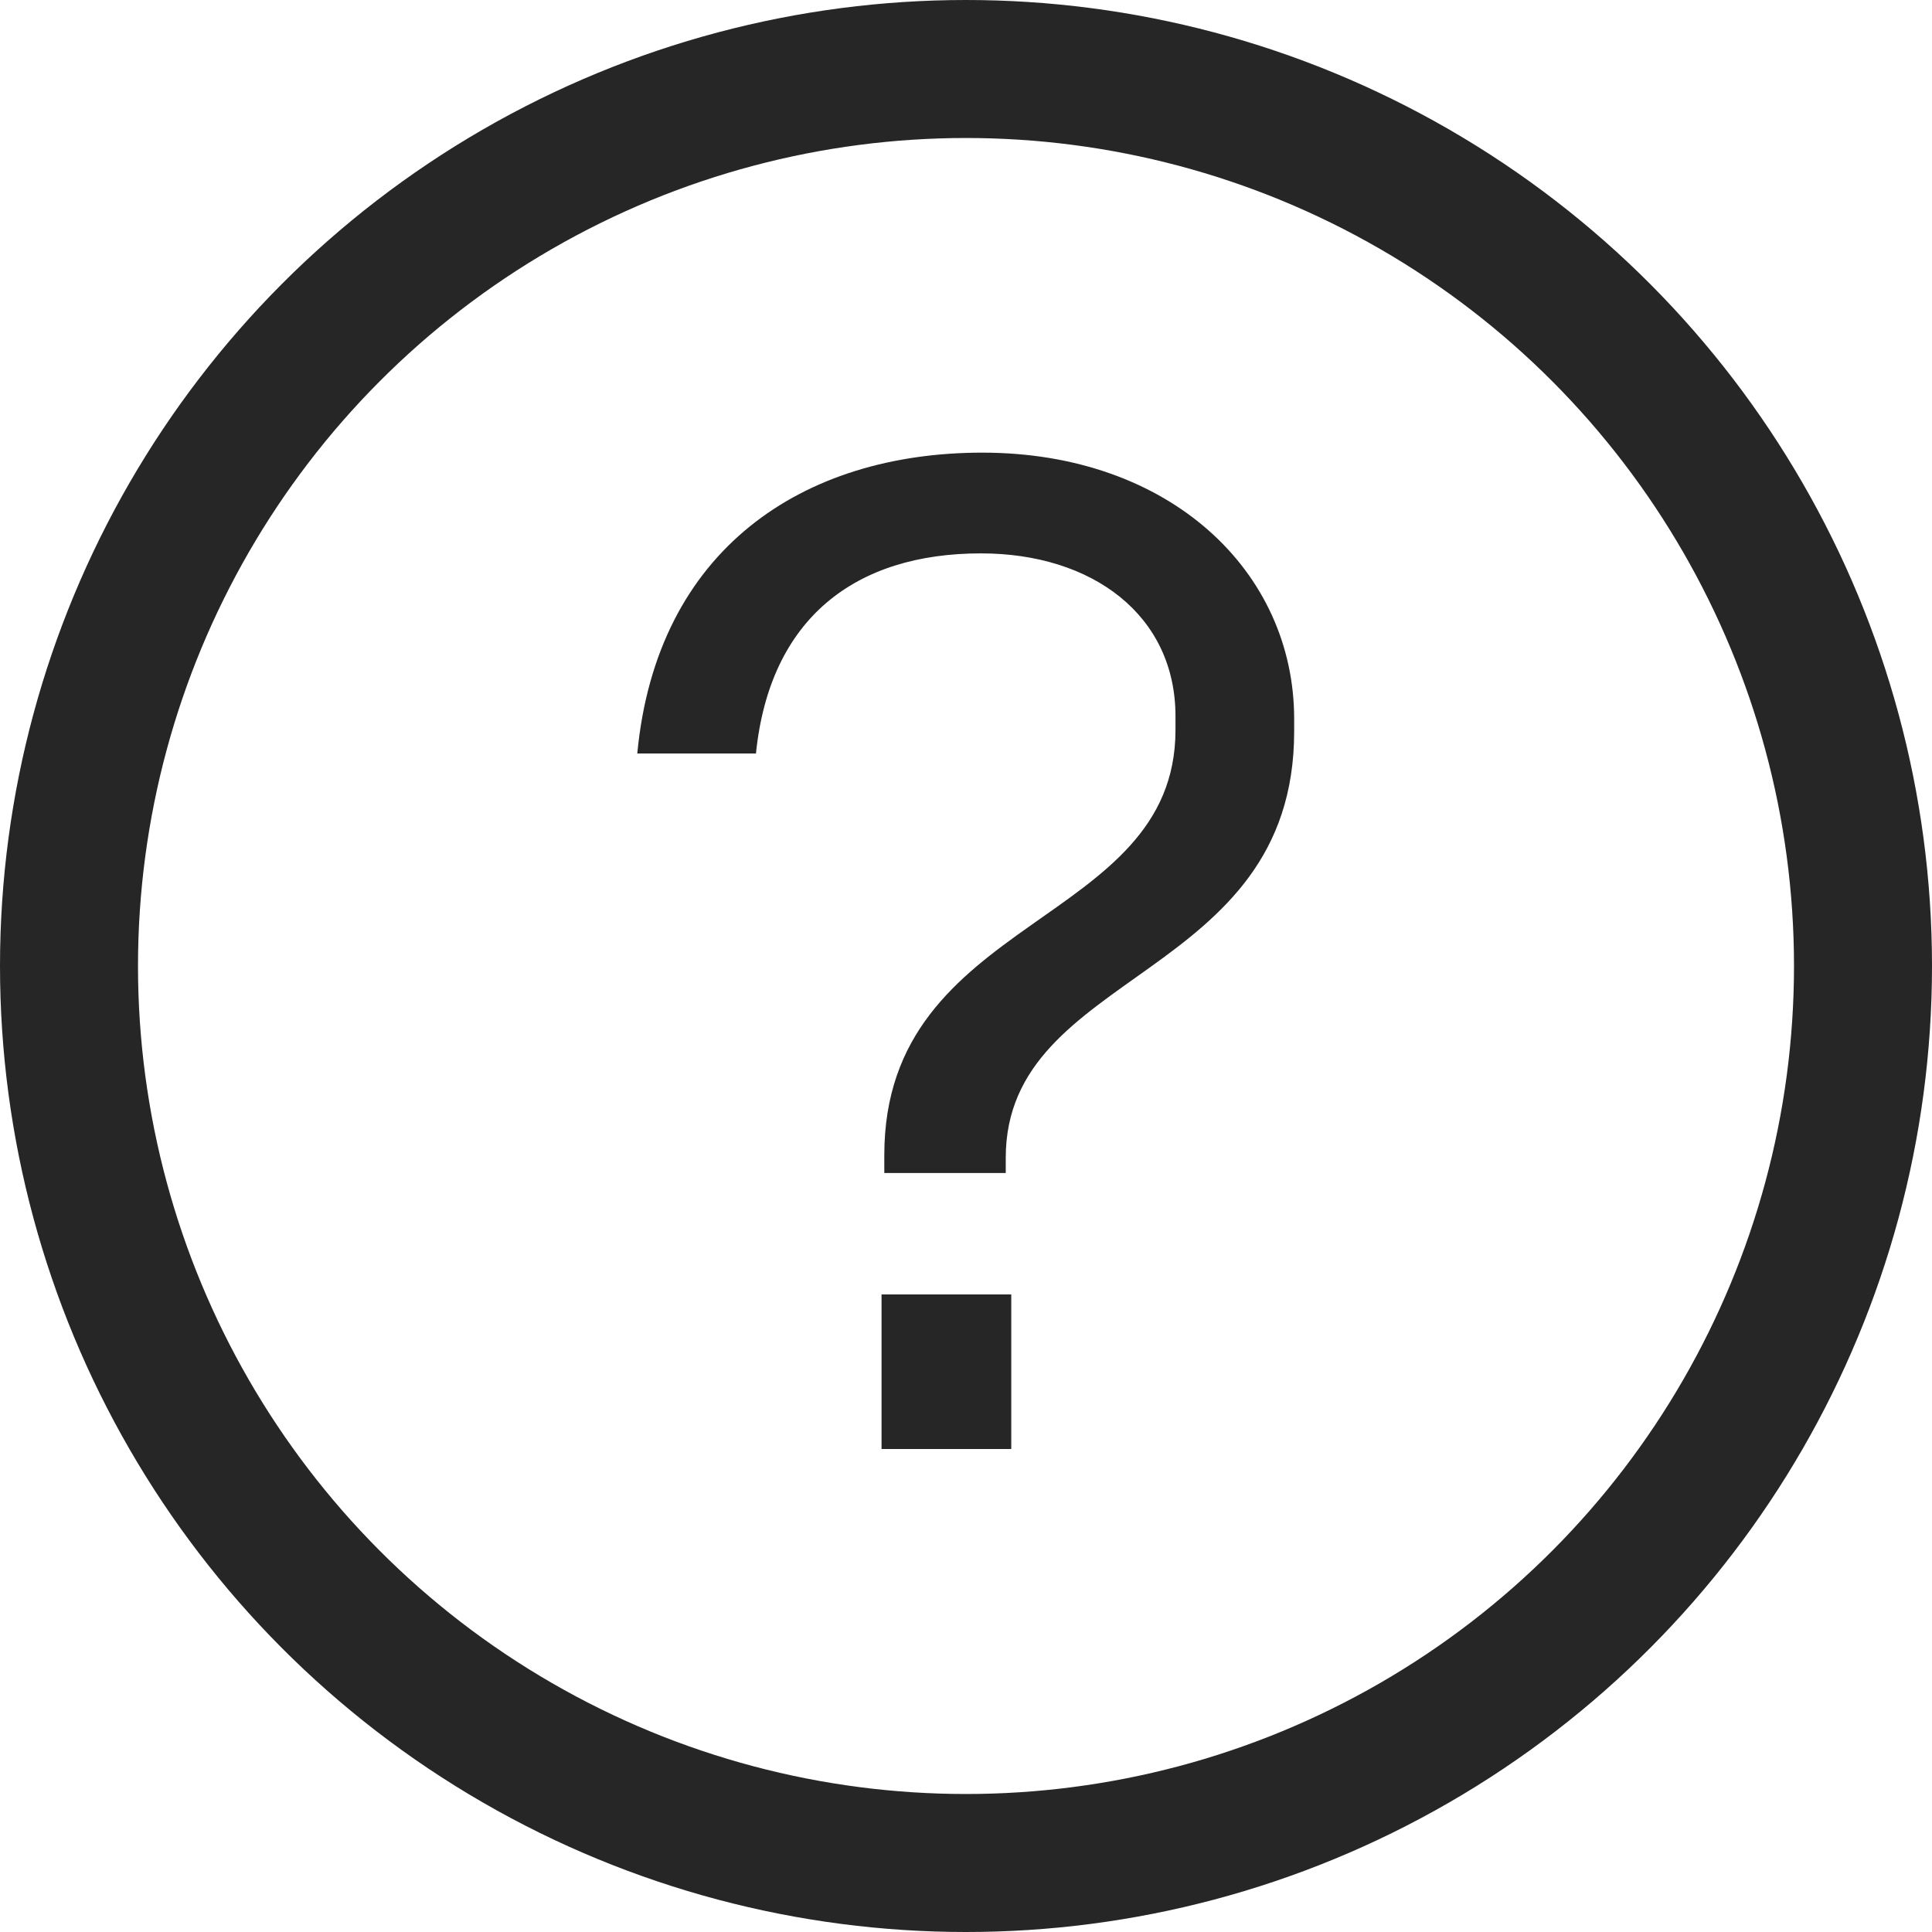 <svg width="14" height="14" viewBox="0 0 14 14" fill="none" xmlns="http://www.w3.org/2000/svg">
<circle cx="7" cy="7" r="6.5" stroke="#262626"/>
<path d="M7.288 8.5H6.408V8.37C6.408 6.62 8.518 6.72 8.518 5.29V5.19C8.518 4.46 7.918 4.01 7.108 4.01C6.198 4.01 5.578 4.48 5.478 5.46H4.618C4.758 3.98 5.818 3.28 7.118 3.28C8.478 3.28 9.378 4.14 9.378 5.21V5.3C9.378 7.11 7.288 7.02 7.288 8.39V8.5ZM7.328 10.5H6.388V9.38H7.328V10.5Z" fill="#262626"/>
</svg>
